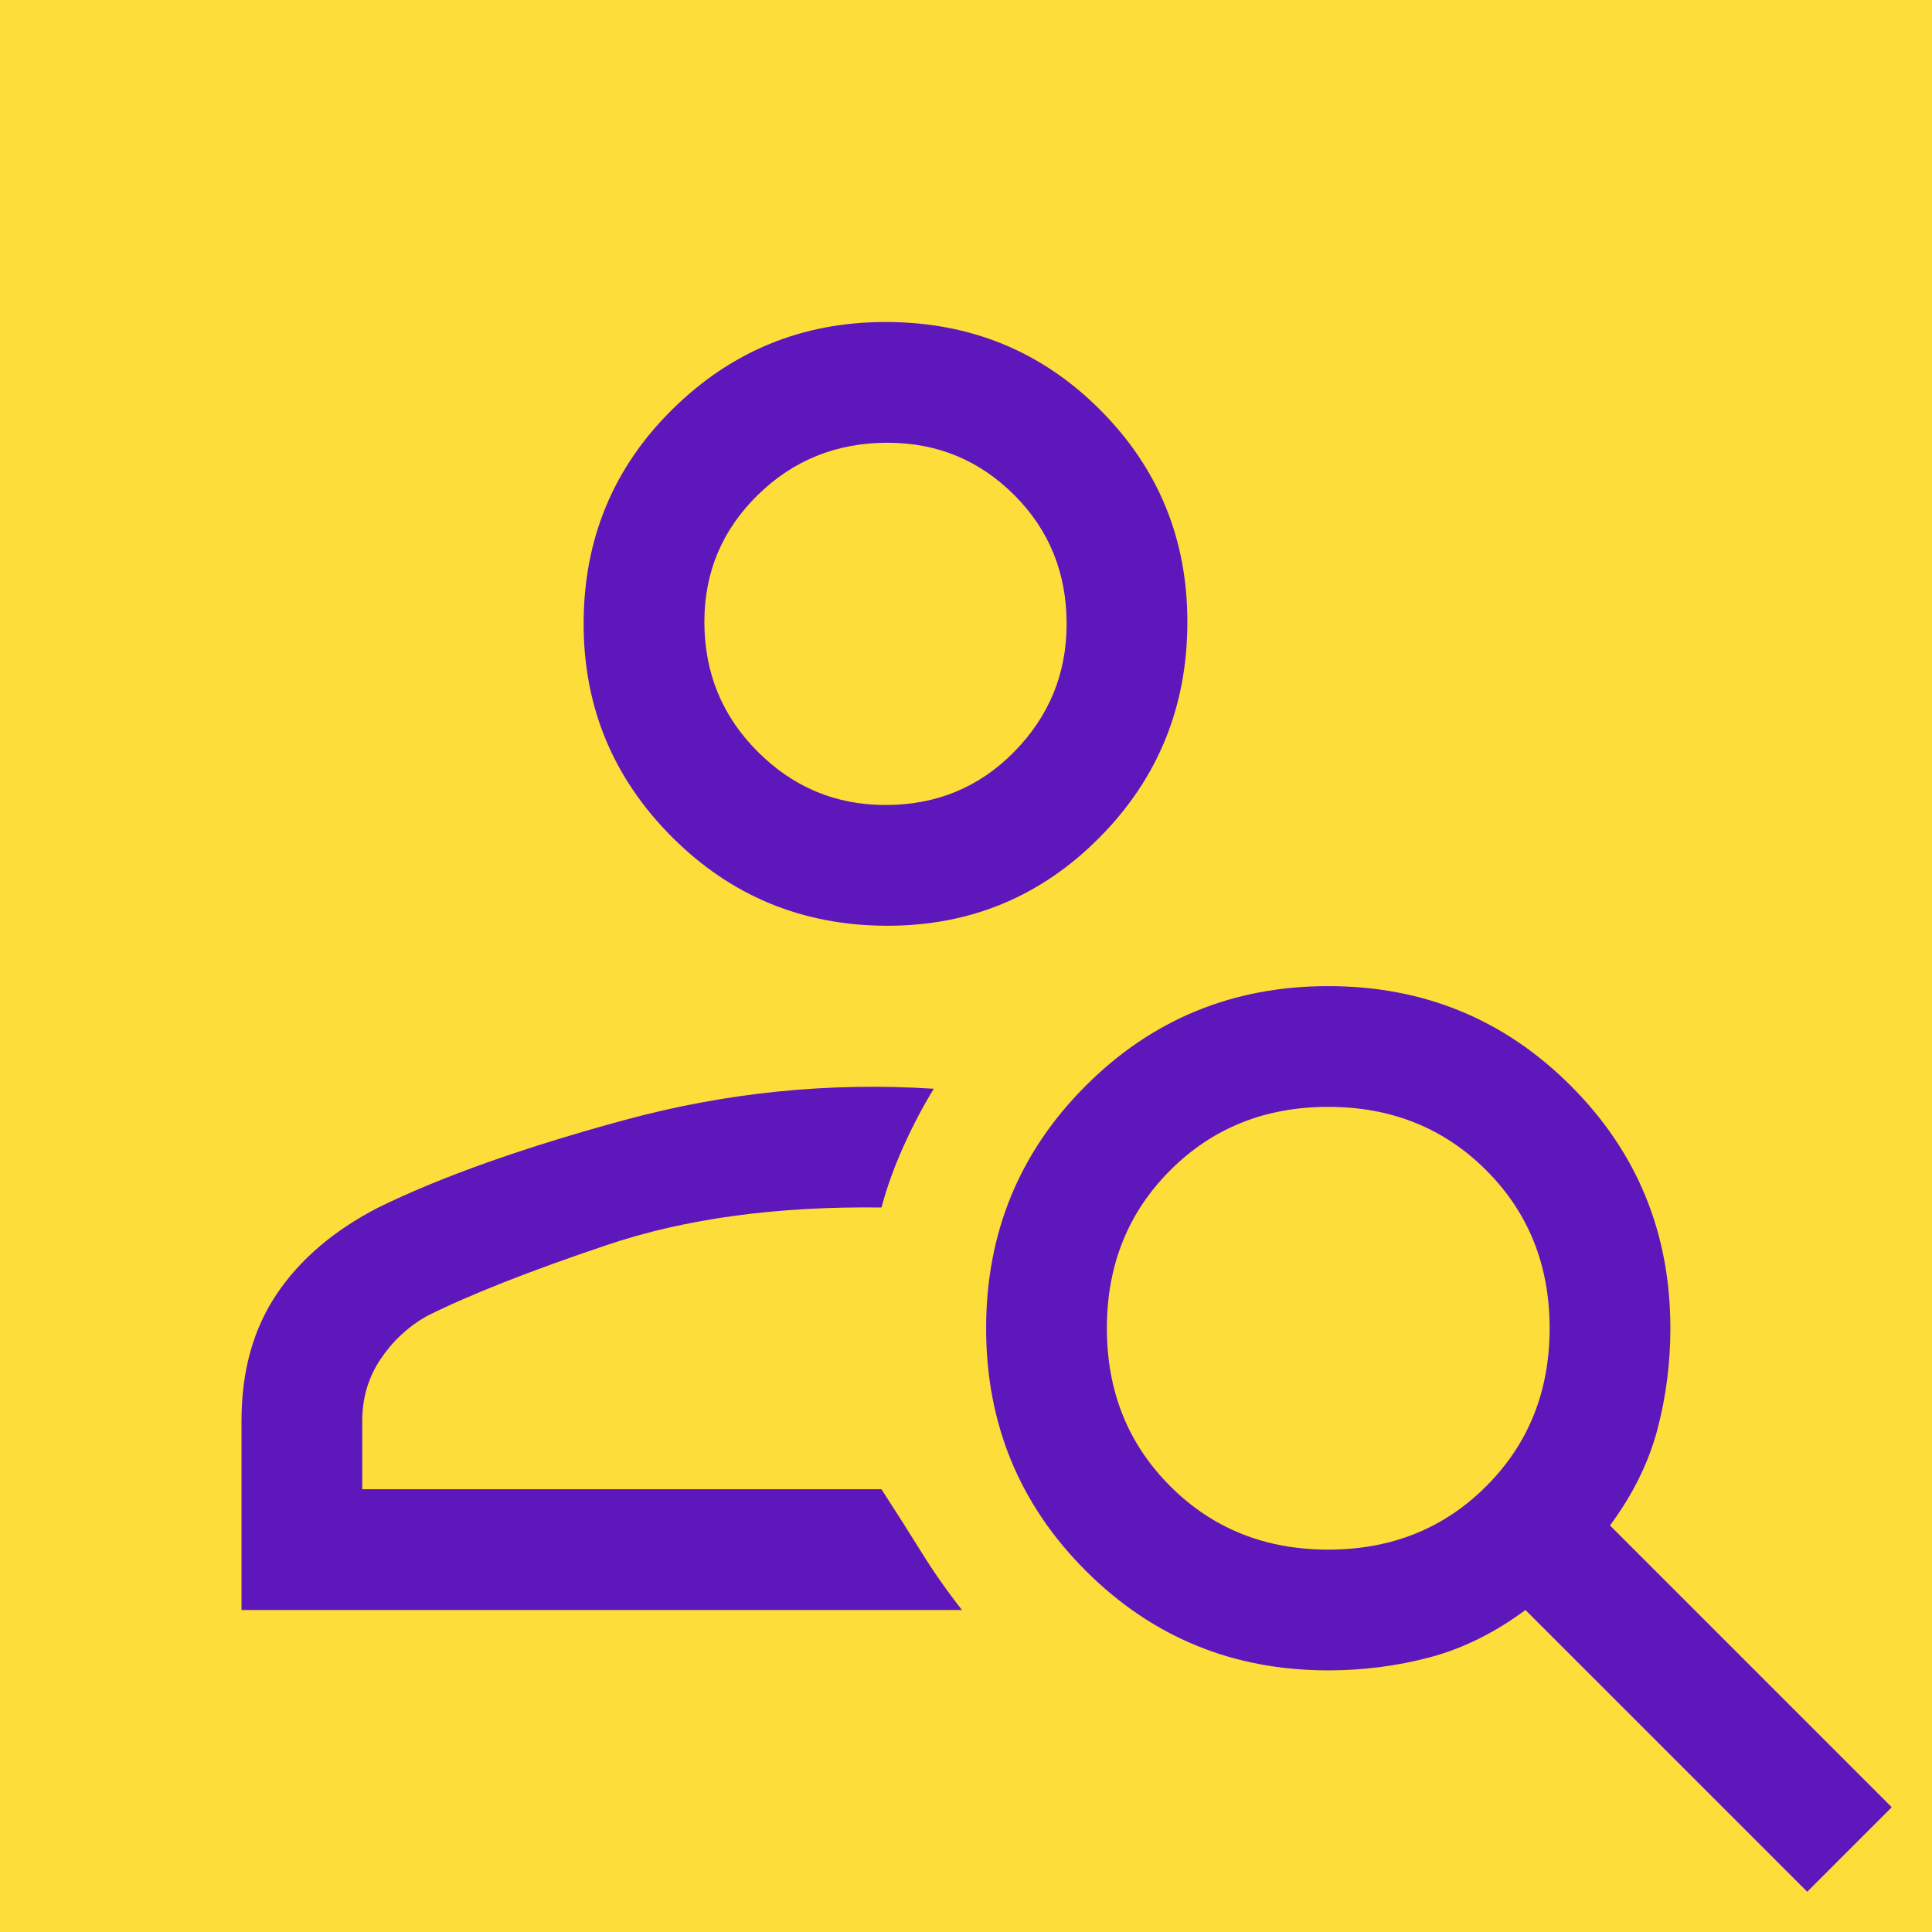 <svg width="60" height="60" viewBox="0 0 60 60" fill="none" xmlns="http://www.w3.org/2000/svg">
<rect width="60" height="60" fill="#FDDD3A"/>
<path d="M27.562 28.75C24.938 28.75 22.708 27.833 20.875 26C19.042 24.167 18.125 21.958 18.125 19.375C18.125 16.75 19.042 14.531 20.875 12.719C22.708 10.906 24.917 10 27.5 10C30.125 10 32.344 10.906 34.156 12.719C35.969 14.531 36.875 16.729 36.875 19.312C36.875 21.938 35.969 24.167 34.156 26C32.344 27.833 30.146 28.75 27.562 28.75ZM27.5 25C29.083 25 30.417 24.448 31.5 23.344C32.583 22.24 33.125 20.917 33.125 19.375C33.125 17.792 32.583 16.458 31.5 15.375C30.417 14.292 29.104 13.75 27.562 13.75C25.979 13.75 24.635 14.292 23.531 15.375C22.427 16.458 21.875 17.771 21.875 19.312C21.875 20.896 22.427 22.24 23.531 23.344C24.635 24.448 25.958 25 27.5 25ZM56.125 58.75L47.375 50C46.417 50.708 45.427 51.198 44.406 51.469C43.385 51.74 42.333 51.875 41.25 51.875C38.292 51.875 35.781 50.844 33.719 48.781C31.656 46.719 30.625 44.208 30.625 41.25C30.625 38.292 31.656 35.781 33.719 33.719C35.781 31.656 38.292 30.625 41.25 30.625C44.208 30.625 46.719 31.656 48.781 33.719C50.844 35.781 51.875 38.292 51.875 41.25C51.875 42.333 51.74 43.385 51.469 44.406C51.198 45.427 50.708 46.417 50 47.375L58.75 56.125L56.125 58.75ZM41.25 48.125C43.208 48.125 44.844 47.469 46.156 46.156C47.469 44.844 48.125 43.208 48.125 41.25C48.125 39.292 47.469 37.656 46.156 36.344C44.844 35.031 43.208 34.375 41.25 34.375C39.292 34.375 37.656 35.031 36.344 36.344C35.031 37.656 34.375 39.292 34.375 41.25C34.375 43.208 35.031 44.844 36.344 46.156C37.656 47.469 39.292 48.125 41.25 48.125ZM7.5 50V44.125C7.5 42.583 7.865 41.271 8.594 40.188C9.323 39.104 10.375 38.208 11.75 37.5C13.708 36.542 16.26 35.635 19.406 34.781C22.552 33.927 25.75 33.604 29 33.812C28.667 34.354 28.354 34.948 28.062 35.594C27.771 36.24 27.542 36.875 27.375 37.5C24.125 37.458 21.292 37.844 18.875 38.656C16.458 39.469 14.583 40.208 13.25 40.875C12.667 41.208 12.188 41.656 11.812 42.219C11.438 42.781 11.25 43.417 11.25 44.125V46.25H27.375C27.833 46.958 28.25 47.615 28.625 48.219C29 48.823 29.417 49.417 29.875 50H7.5Z" fill="#5E17BB"/>
</svg>
